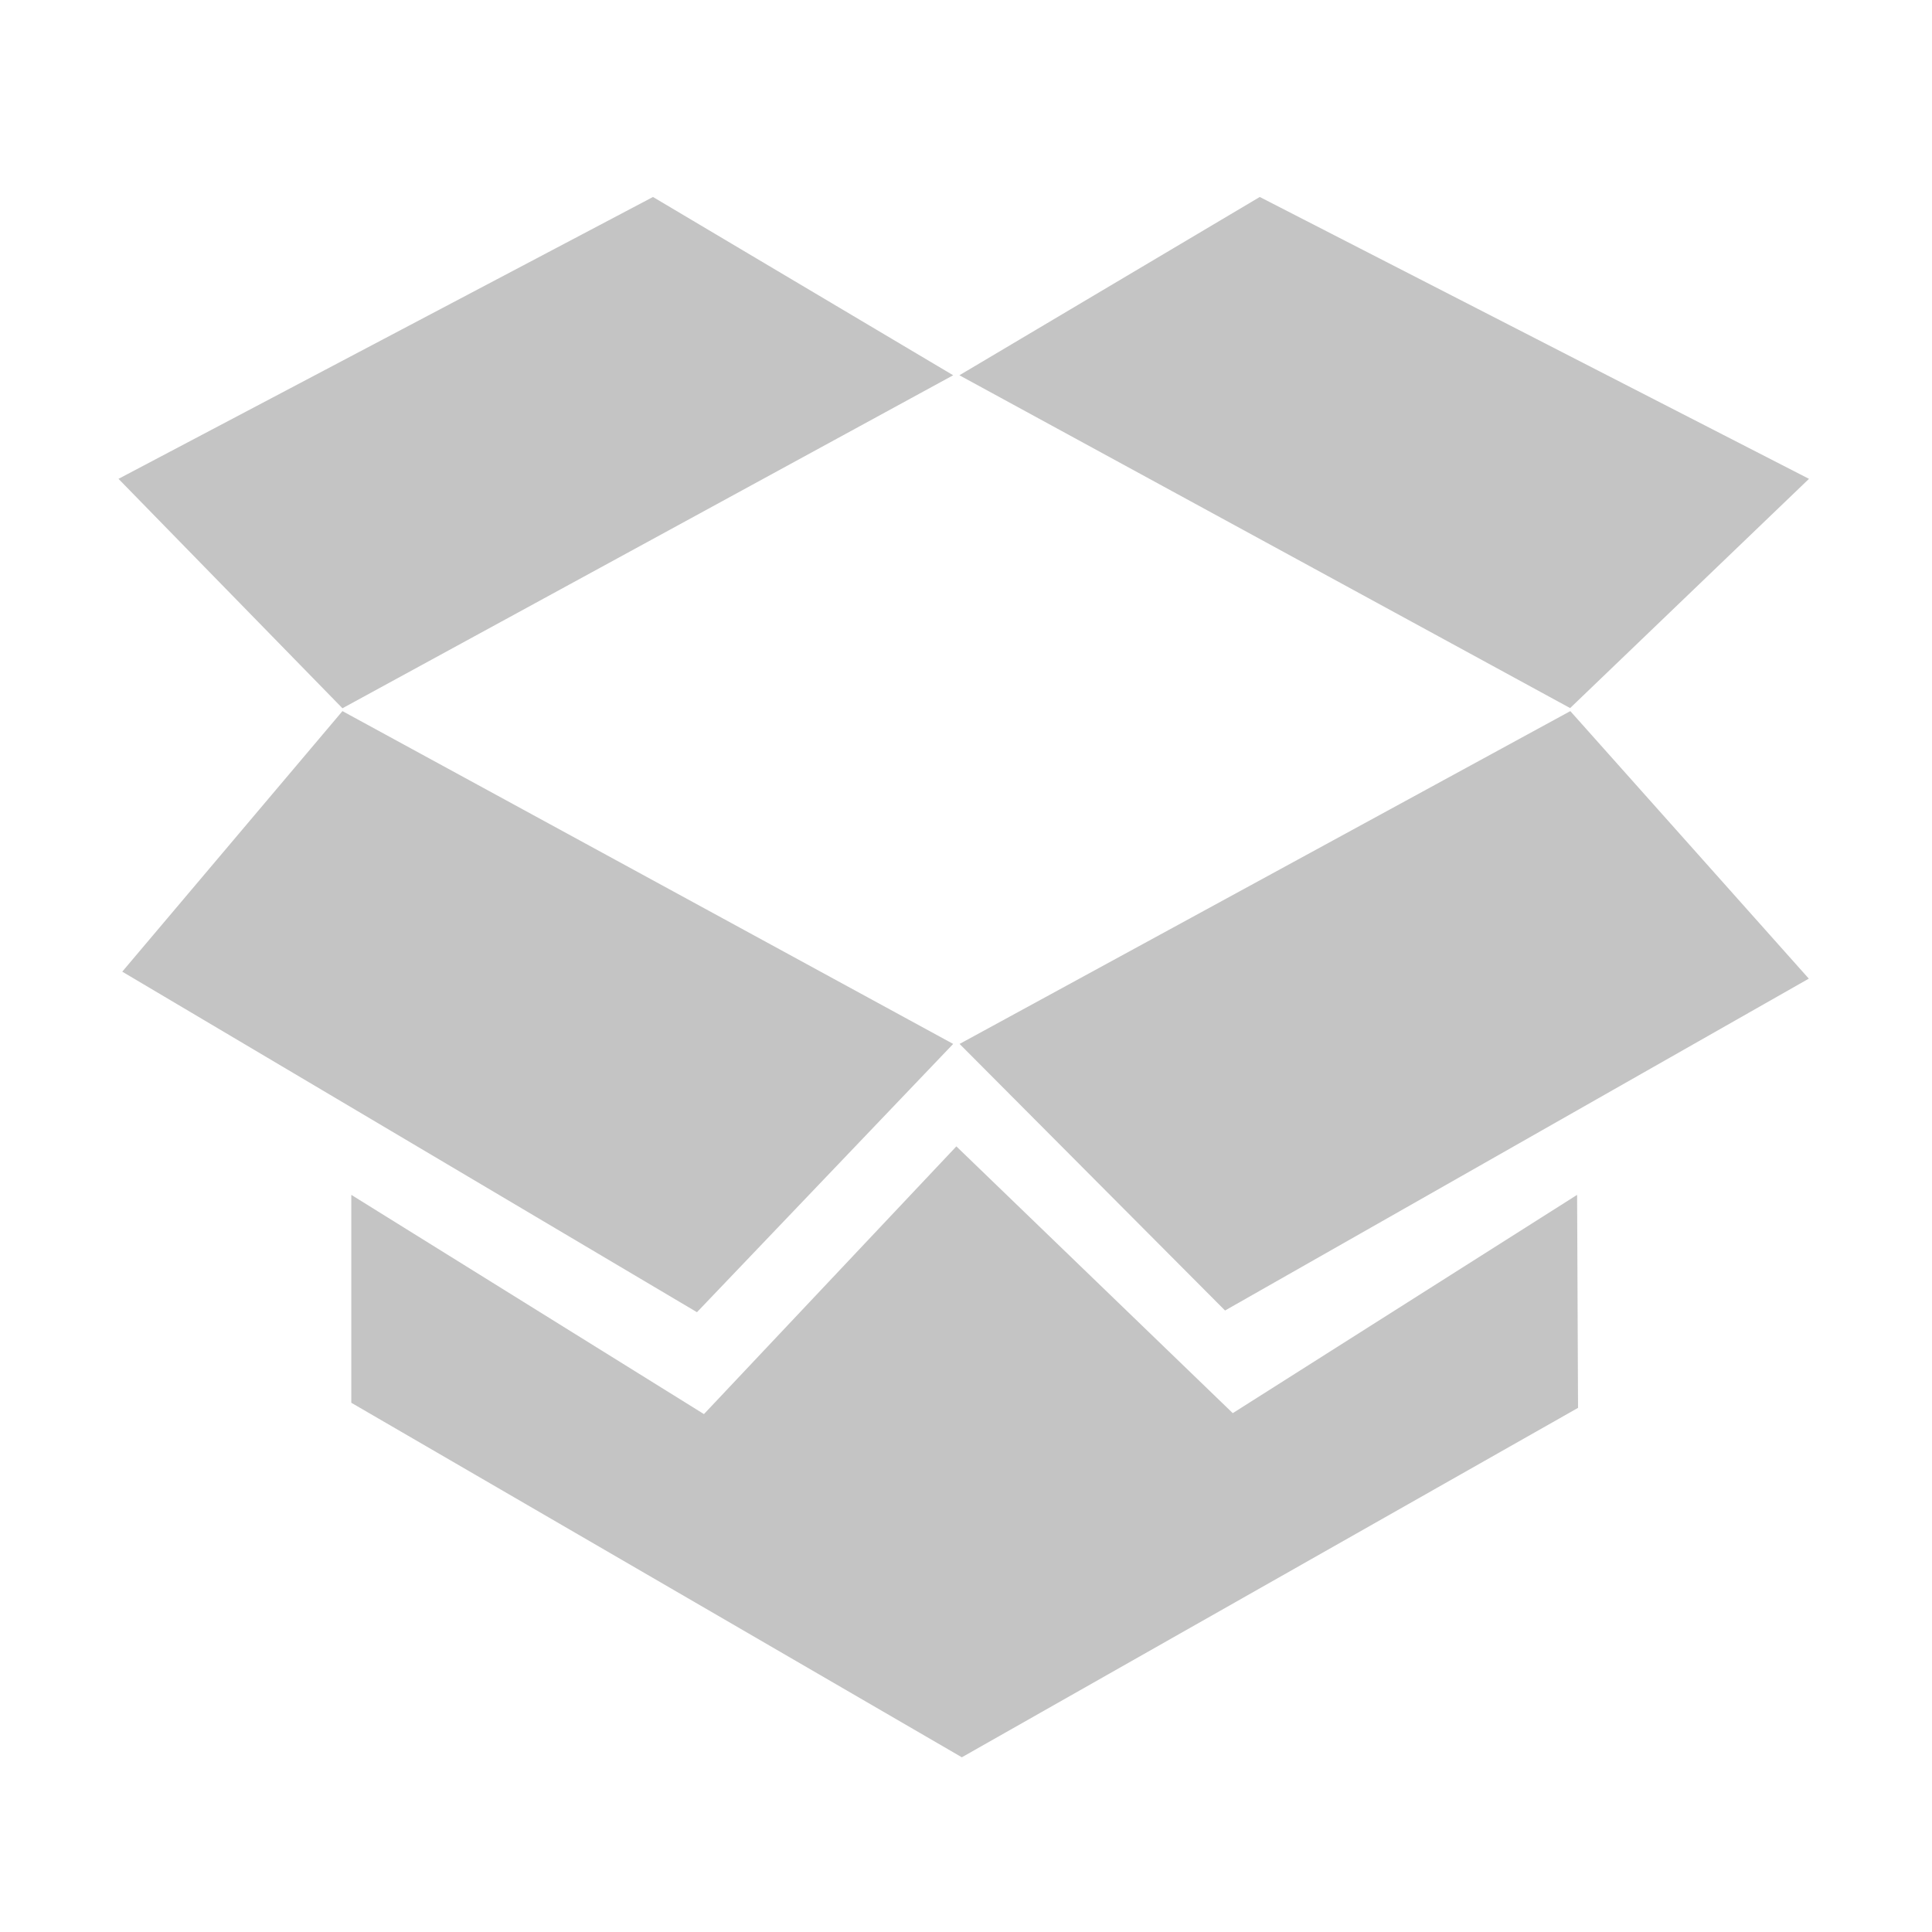 <svg xmlns="http://www.w3.org/2000/svg" xmlns:xlink="http://www.w3.org/1999/xlink" width="72" height="72" viewBox="0 0 72 72" fill="none">
<path d="M35.522 13.985L24.335 7.341L4.416 17.845L12.762 26.395L35.522 13.985ZM35.522 38.904L12.762 26.501L4.556 36.211L25.974 48.902L35.522 38.904ZM35.761 38.904L45.654 48.839L67.409 36.471L58.521 26.501L35.761 38.904ZM45.942 52.664L35.641 42.722L26.234 52.699L13.092 44.529L13.092 52.277L35.845 65.489L58.809 52.467L58.774 44.529L45.942 52.664ZM67.416 17.845L46.948 7.341L35.754 13.985L58.514 26.388L67.416 17.845Z"   fill="#C4C4C4" >
</path>
</svg>
